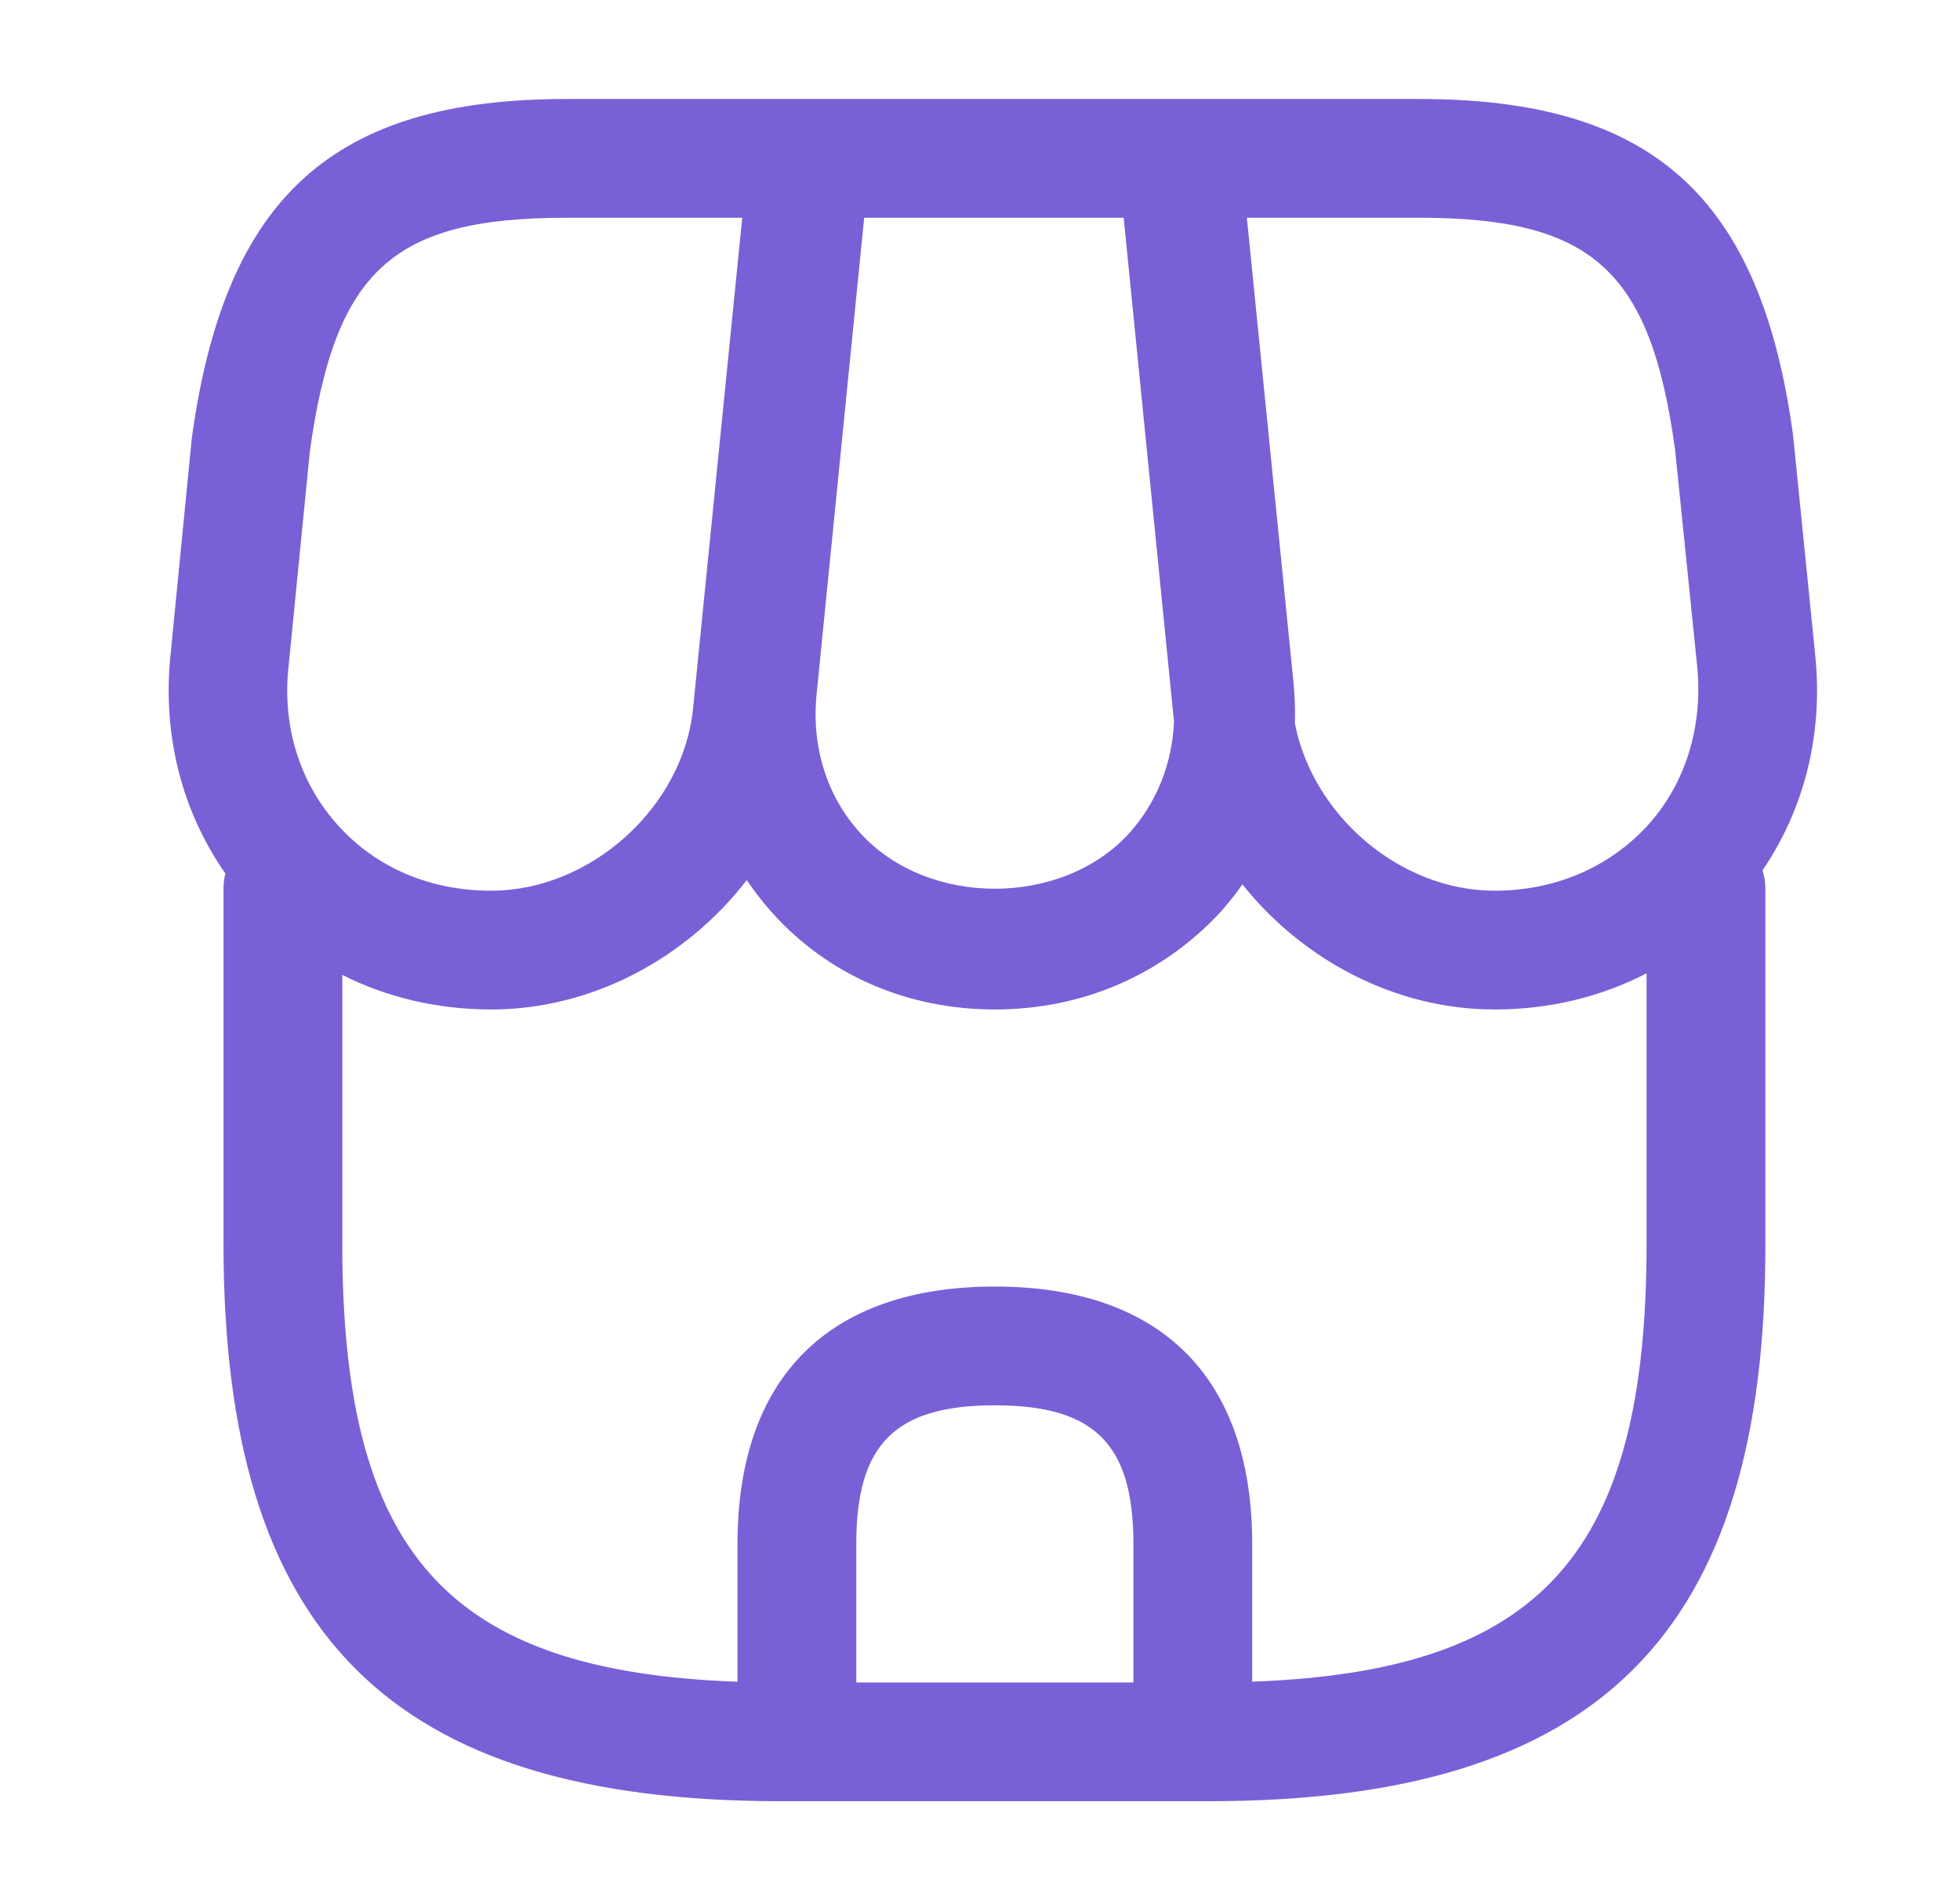 <svg width="33" height="32" viewBox="0 0 33 32" fill="none" xmlns="http://www.w3.org/2000/svg">
<path fill-rule="evenodd" clip-rule="evenodd" d="M20.092 30.333H20.35C26.923 30.333 29.736 27.52 29.723 20.947V14.96C29.723 14.855 29.706 14.753 29.675 14.657C30.383 13.617 30.697 12.356 30.563 11.04L30.19 7.333C29.643 3.307 27.817 1.667 23.897 1.667H13.657L13.63 1.667L13.603 1.667H9.537C5.617 1.667 3.79 3.307 3.23 7.373L2.87 11.04C2.734 12.379 3.061 13.66 3.795 14.711C3.774 14.791 3.763 14.874 3.763 14.96V20.947C3.763 27.52 6.563 30.333 13.15 30.333H13.408C13.411 30.333 13.414 30.333 13.417 30.333H20.083C20.086 30.333 20.089 30.333 20.092 30.333ZM8.27 17C7.371 17 6.519 16.799 5.763 16.418V20.947C5.763 26.148 7.522 28.147 12.417 28.321V26C12.417 23.2 13.95 21.666 16.75 21.666C19.55 21.666 21.083 23.2 21.083 26V28.32C25.967 28.143 27.723 26.143 27.723 20.947V16.391C26.954 16.789 26.083 17 25.163 17C23.492 17 21.932 16.166 20.918 14.893C20.802 15.06 20.674 15.22 20.537 15.373C19.55 16.427 18.217 17 16.75 17C15.283 17 13.95 16.427 13.003 15.373C12.846 15.198 12.702 15.013 12.573 14.821C11.56 16.134 9.973 17 8.27 17ZM19.083 28.333V26C19.083 24.32 18.43 23.666 16.75 23.666C15.07 23.666 14.417 24.32 14.417 26V28.333H19.083ZM9.537 3.667C6.617 3.667 5.643 4.546 5.217 7.6L4.857 11.24C4.75 12.253 5.057 13.2 5.697 13.906C6.337 14.613 7.243 15 8.27 15C9.95 15 11.51 13.586 11.67 11.92L12.497 3.667H9.537ZM19.766 12.145C19.739 12.852 19.477 13.511 19.017 14.027C17.883 15.28 15.617 15.28 14.483 14.027C13.923 13.413 13.657 12.573 13.75 11.68L14.55 3.667H18.919L19.763 12.12L19.766 12.145ZM21.802 12.182C22.101 13.732 23.572 15 25.163 15C26.177 15 27.083 14.613 27.737 13.906C28.377 13.2 28.67 12.253 28.577 11.24L28.203 7.573C27.79 4.56 26.817 3.667 23.897 3.667H20.993L21.777 11.48C21.8 11.717 21.809 11.951 21.802 12.182Z" fill="#7A60D6"/>
</svg>
